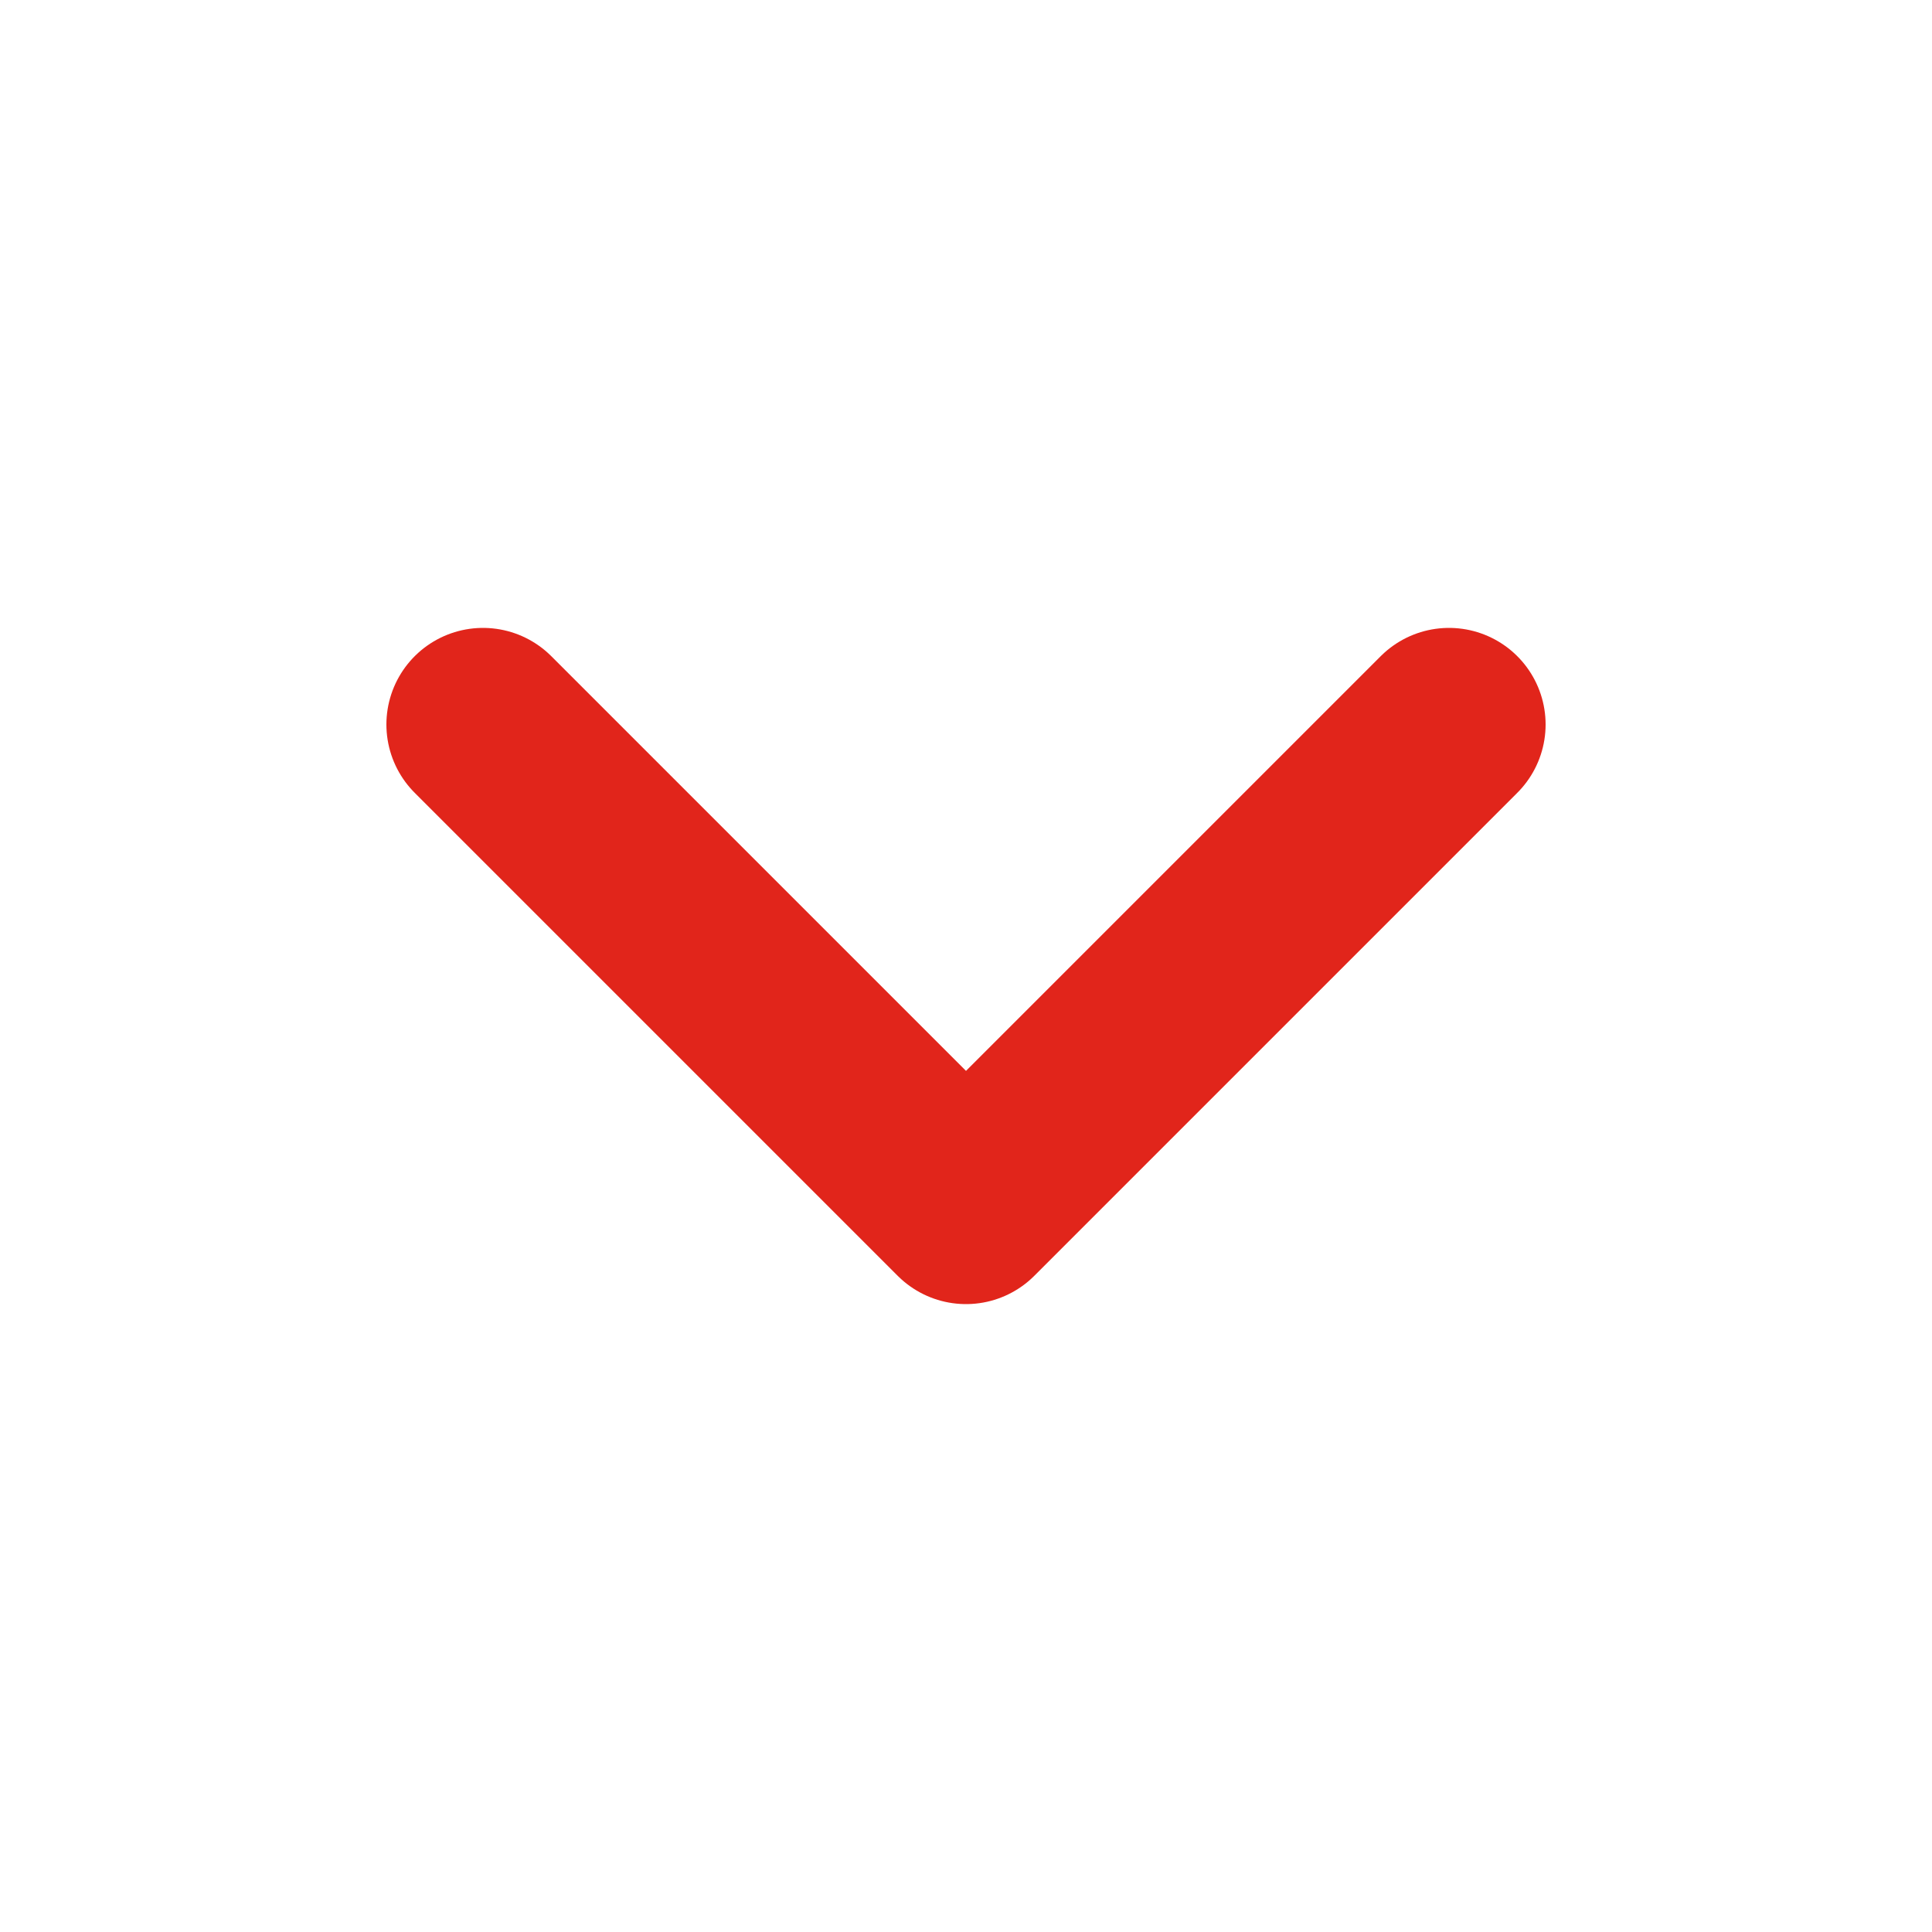 <svg width="60" height="60" viewBox="0 0 60 60" fill="none" xmlns="http://www.w3.org/2000/svg">
<path d="M15 22.5L30 37.5L45 22.5" stroke="#E1251B" stroke-width="6" stroke-linecap="round" stroke-linejoin="round"/>
</svg>
